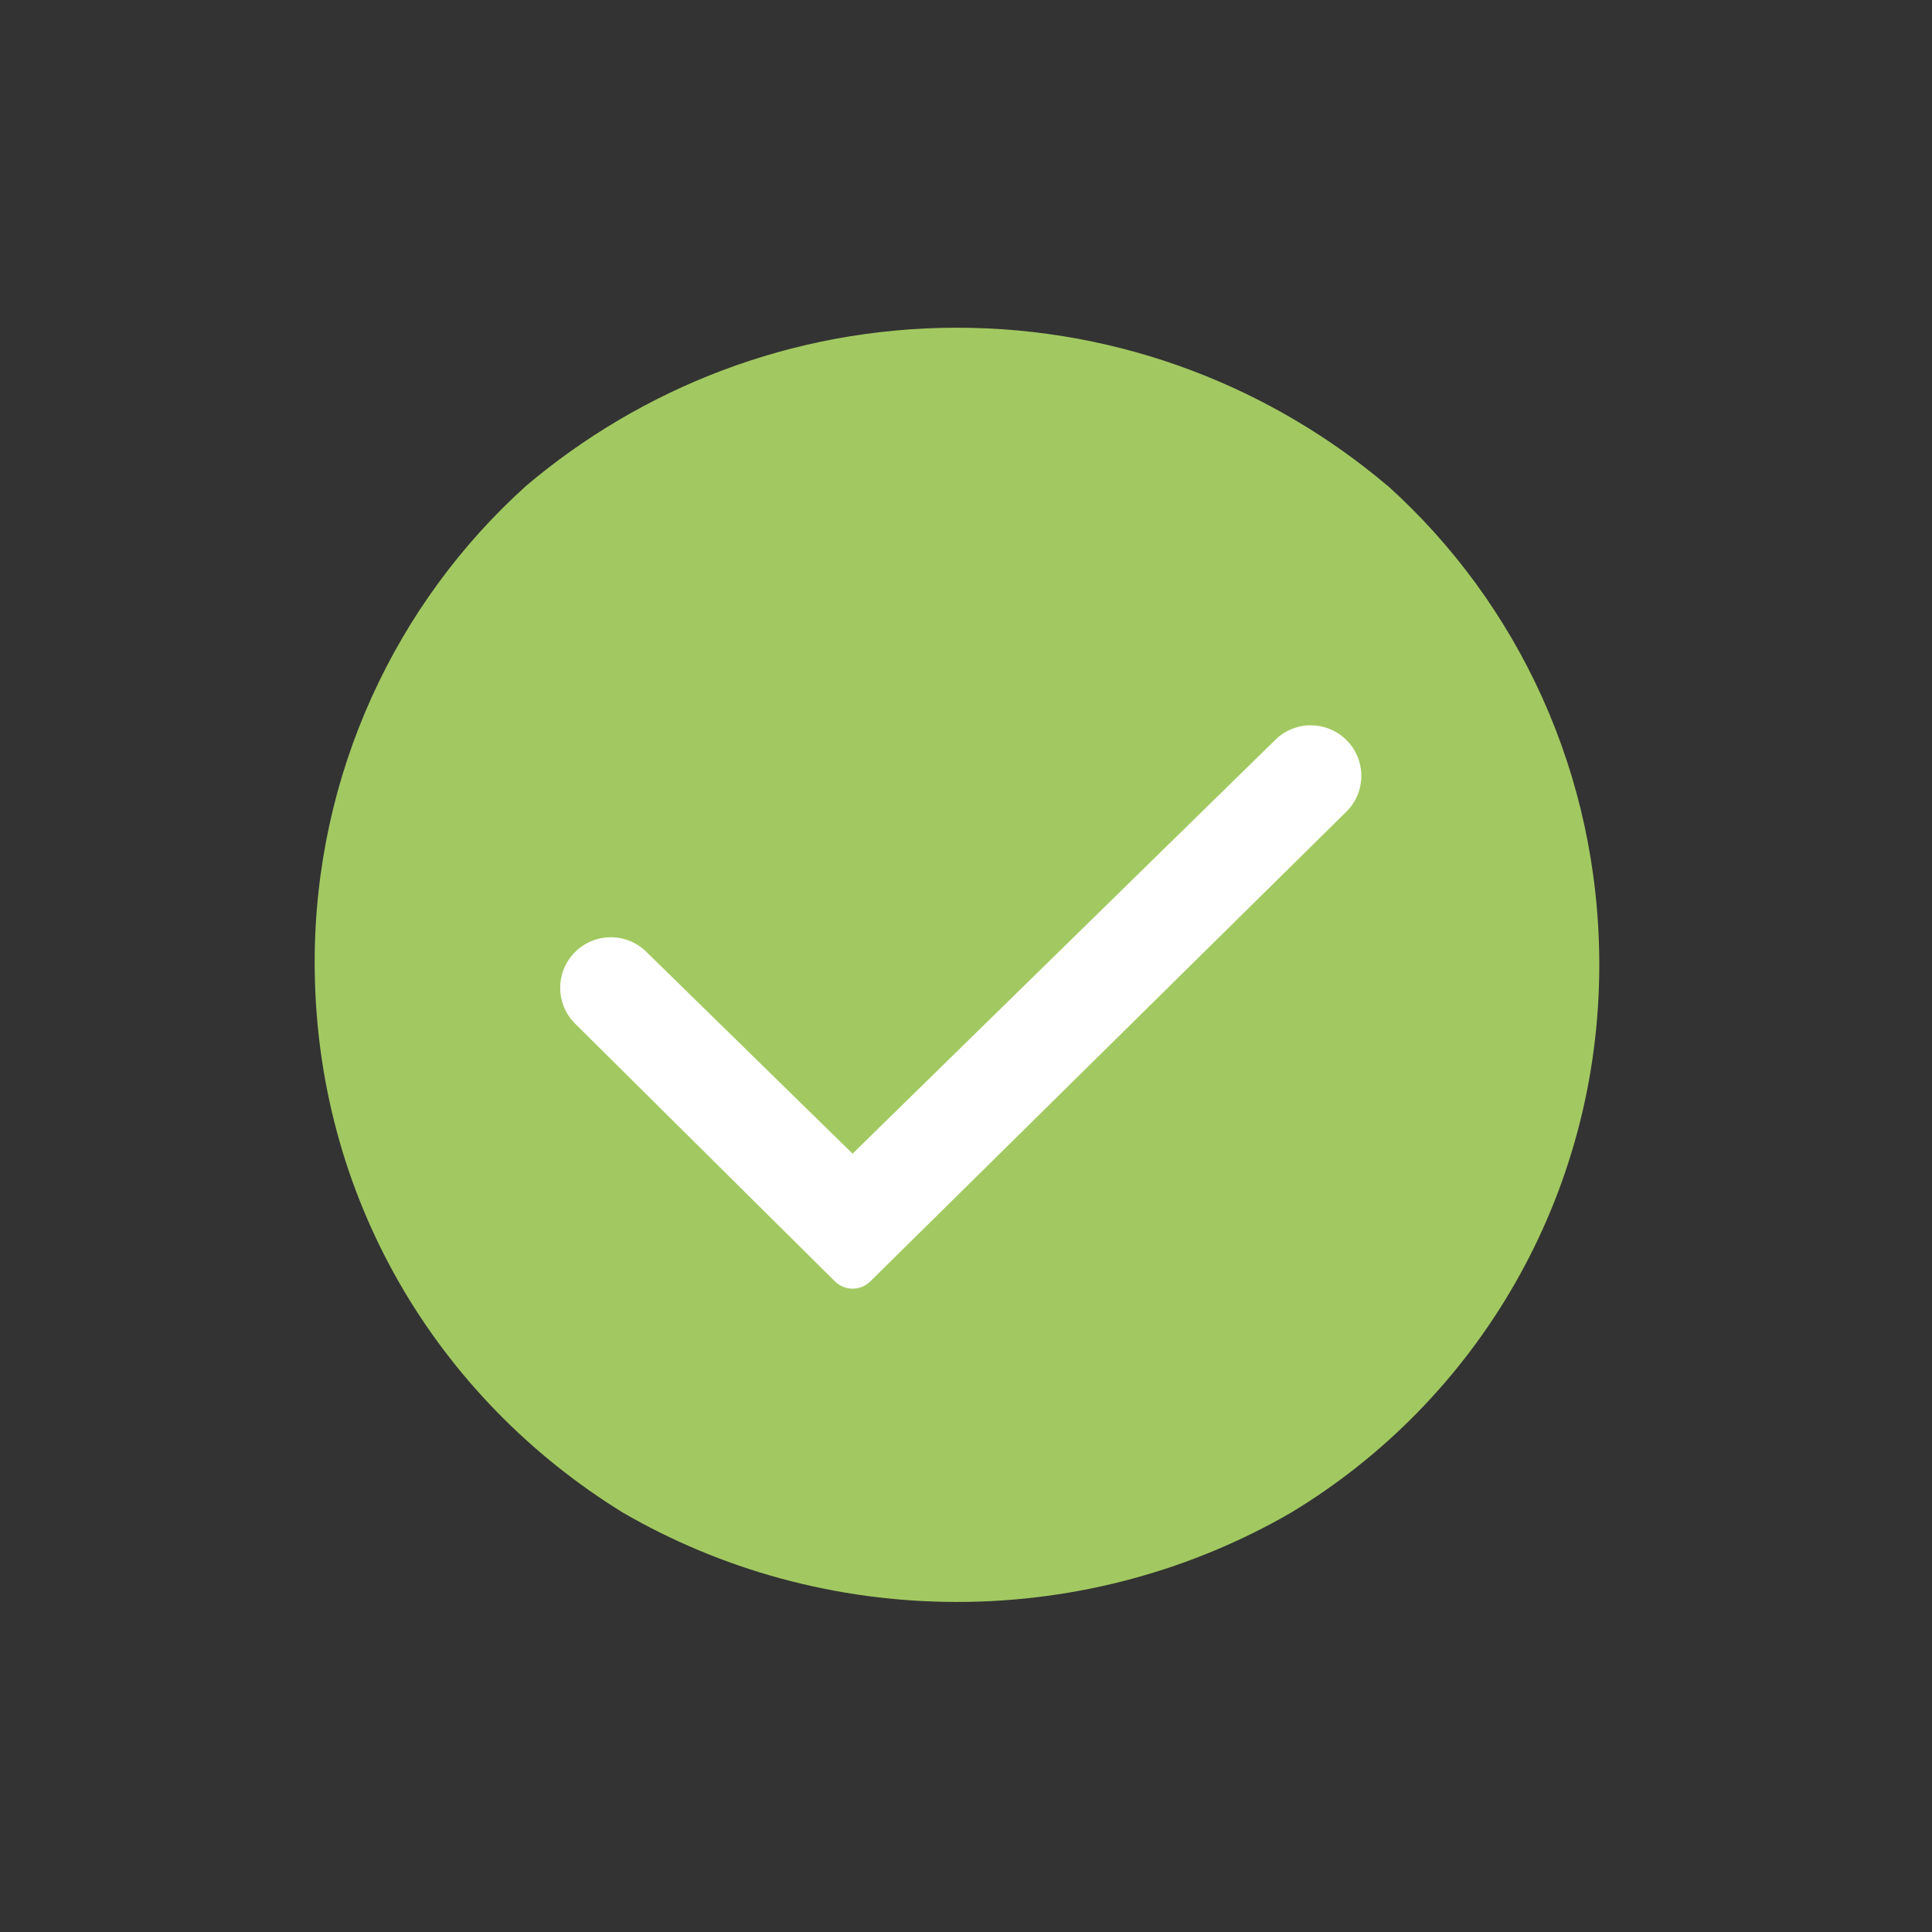 <?xml version="1.0" encoding="UTF-8"?><svg id="a" xmlns="http://www.w3.org/2000/svg" xmlns:xlink="http://www.w3.org/1999/xlink" viewBox="0 0 240 240"><rect x="0" y="0" width="240" height="240" fill="#333333" stroke="none"/><defs><style>.c{fill:none;}.d{fill:#fff;}.e{fill:#a2c961;}.f{clip-path:url(#b);}</style><clipPath id="b"><rect class="c" x="39.08" y="40.71" width="159.56" height="158.29"/></clipPath></defs><g class="f"><path class="d" d="M118.86,192.82c40.3,0,72.97-32.66,72.97-72.97S159.17,46.89,118.86,46.89,45.9,79.56,45.9,119.86s32.66,72.97,72.97,72.97"/><path class="e" d="M103.72,159.18l-32.27-32.01c-2.47-2.45-2.48-6.44-.02-8.9h0c2.43-2.43,6.38-2.46,8.84-.05l25.64,25.09,52.53-51.42c2.46-2.41,6.39-2.38,8.83,.05h0c2.46,2.46,2.45,6.46-.03,8.9l-59.14,58.35c-1.21,1.19-3.16,1.19-4.37,0ZM172.36,60.34c-14.24-12.05-32.9-19.63-53.49-19.63s-39.25,7.58-53.5,19.63c-16.16,14.55-26.28,35.78-26.28,59.2,0,29.12,15.19,54.13,38.3,68.37,12.04,6.98,26.28,11.09,41.49,11.09s29.43-4.11,41.49-11.09c23.09-13.93,38.3-39.25,38.3-68.05,0-23.74-10.13-44.96-26.29-59.52"/></g></svg>